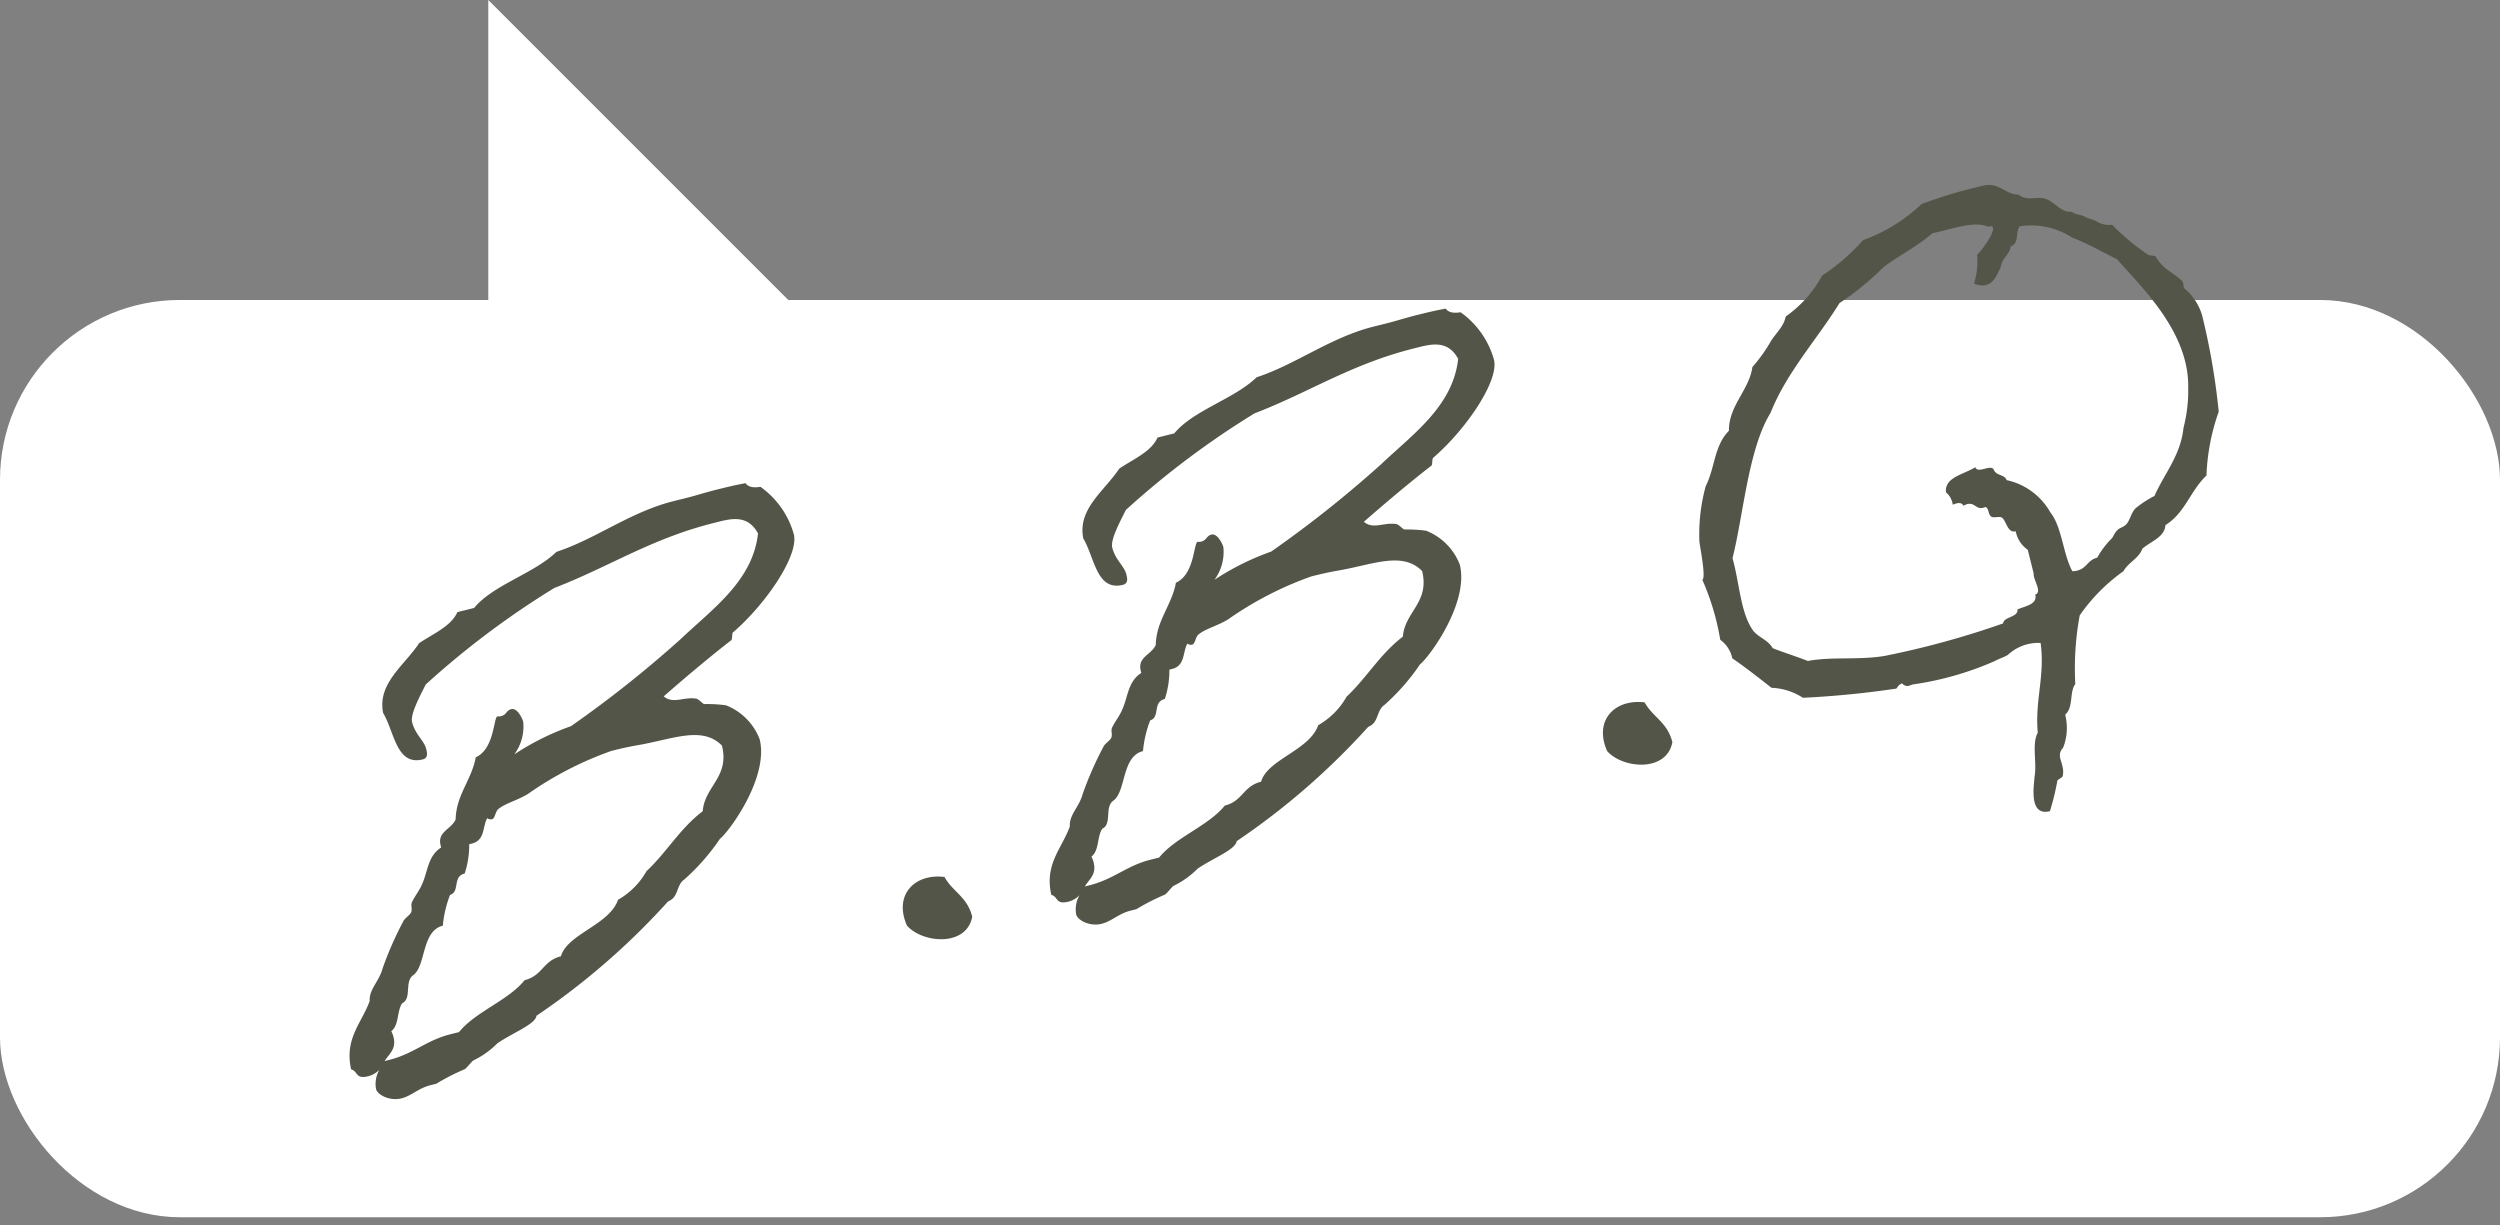 <svg xmlns="http://www.w3.org/2000/svg" width="139" height="68.114" viewBox="0 0 139 68.114">
  <rect x="0" y="0" width="139" height="68.114" fill="#808080" stroke="none"/>
  <g id="グループ_6486" data-name="グループ 6486" transform="translate(-7567.971 -2714.333)">
    <rect id="長方形_5538" data-name="長方形 5538" width="139" height="51" rx="10" transform="translate(7567.971 2731.012)" fill="#fff"/>
    <path id="パス_17974" data-name="パス 17974" d="M3.52-.76a1.348,1.348,0,0,0,.68-.2,1.552,1.552,0,0,0-.44,1c0,.32.56.84,1.24.84C5.6.88,6.04.56,6.76.56h.32A11.966,11.966,0,0,1,8.8.16c.08,0,.48-.32.6-.36a4.8,4.8,0,0,0,1.52-.6c.96-.36,2.32-.52,2.48-.96a39.974,39.974,0,0,0,8.64-4.4c.64-.08.64-.76,1.16-.96a11.93,11.93,0,0,0,2.48-1.72c.56-.24,3.48-2.64,3.48-4.84a3.3,3.3,0,0,0-1.36-2.28,7.941,7.941,0,0,0-1.16-.36c-.08-.04-.24-.36-.36-.4-.64-.28-1.32,0-1.72-.56,1.4-.72,3.12-1.56,4.4-2.12.08-.04.12-.36.2-.4,2.08-1.04,4.6-3.24,4.6-4.48a4.831,4.831,0,0,0-1.16-3c-.36-.04-.64-.12-.76-.4-.6-.04-1.16-.04-1.68-.04-.6,0-1.16.04-1.68.04h-.76c-2.48,0-4.72,1-7,1.16-1.52.88-3.84.92-5.2,1.92h-.96c-.52.68-1.6.84-2.48,1.16-1.08,1-2.8,1.6-2.88,3.28.36,1.2,0,3.04,1.52,3.04.32,0,.32-.32.32-.52,0-.48-.4-.92-.4-1.64,0-.44.76-1.28,1.24-1.84a47.635,47.635,0,0,1,8.24-3.48c3.24-.4,5.88-1.36,9.48-1.36.88,0,1.92-.08,2.24,1.16-.92,2.48-3.44,3.44-5.56,4.64a63.578,63.578,0,0,1-7.12,3.24,14.491,14.491,0,0,0-3.44.76,2.615,2.615,0,0,0,.92-1.64c0-.16-.12-.84-.48-.84-.28,0-.32.24-.64.24a.435.435,0,0,1-.2-.04c-.24.04-.6,1.72-1.72,1.92-.52,1.16-1.56,1.76-1.92,3.08-.36.48-1.16.4-1.16,1.2v.12C9.68-11.84,9.48-11,9-10.4c-.24.32-.52.52-.76.8-.16.16-.08.36-.2.56-.12.16-.44.24-.56.4A18.779,18.779,0,0,0,5.72-6.36c-.36.64-1,.92-1.12,1.56C3.88-3.72,2.72-3.12,2.68-1.36,3.04-1.16,2.76-.76,3.52-.76ZM27.04-13.84c0,1.8-1.48,1.96-1.92,3.28-1.48.64-2.48,1.72-3.84,2.48a4.209,4.209,0,0,1-1.92,1.16c-.8,1.24-3.2,1.16-3.84,2.28-1.04,0-1.24.8-2.28.8C12.08-2.96,10.16-2.8,9-1.92H8.52c-1.4,0-2.24.56-3.68.56H4.6c.32-.32.8-.48.8-1.16a1.378,1.378,0,0,0-.04-.36c.52-.24.56-1,.96-1.36.6-.12.4-1.12.96-1.36.84-.32,1.04-2.28,2.28-2.28a6.37,6.37,0,0,1,.8-1.56c.6-.04.36-.96,1.08-.96a5.063,5.063,0,0,0,.64-1.52h.16c.76,0,.8-.8,1.16-1.16a.346.346,0,0,0,.24.12c.2,0,.28-.4.52-.48.44-.2,1.12-.2,1.76-.4A19.123,19.123,0,0,1,21-15.04c.4,0,.84,0,1.44.04C24.44-14.84,26.24-15.2,27.04-13.84ZM34.6-1.64c.6,1.16,2.92,1.96,3.64.4,0-1.16-.72-1.6-.96-2.52C35.72-4.36,34.28-3.48,34.6-1.64Zm9.04.88a1.348,1.348,0,0,0,.68-.2,1.552,1.552,0,0,0-.44,1c0,.32.56.84,1.24.84.6,0,1.04-.32,1.76-.32h.32a11.966,11.966,0,0,1,1.72-.4c.08,0,.48-.32.6-.36a4.8,4.8,0,0,0,1.52-.6c.96-.36,2.32-.52,2.48-.96a39.974,39.974,0,0,0,8.64-4.4c.64-.08.64-.76,1.16-.96A11.93,11.93,0,0,0,65.8-8.84c.56-.24,3.48-2.64,3.48-4.84a3.3,3.3,0,0,0-1.36-2.28,7.941,7.941,0,0,0-1.16-.36c-.08-.04-.24-.36-.36-.4-.64-.28-1.32,0-1.72-.56,1.4-.72,3.12-1.56,4.4-2.12.08-.04.12-.36.2-.4,2.08-1.04,4.6-3.24,4.6-4.48a4.831,4.831,0,0,0-1.16-3c-.36-.04-.64-.12-.76-.4-.6-.04-1.16-.04-1.68-.04-.6,0-1.16.04-1.68.04h-.76c-2.48,0-4.72,1-7,1.16-1.52.88-3.84.92-5.2,1.92h-.96c-.52.68-1.6.84-2.48,1.16-1.08,1-2.8,1.6-2.88,3.28.36,1.2,0,3.04,1.52,3.04.32,0,.32-.32.32-.52,0-.48-.4-.92-.4-1.64,0-.44.76-1.28,1.24-1.84a47.635,47.635,0,0,1,8.24-3.48c3.24-.4,5.88-1.36,9.48-1.36.88,0,1.92-.08,2.24,1.16-.92,2.48-3.44,3.44-5.56,4.64a63.578,63.578,0,0,1-7.12,3.24,14.491,14.491,0,0,0-3.44.76,2.615,2.615,0,0,0,.92-1.64c0-.16-.12-.84-.48-.84-.28,0-.32.24-.64.24a.435.435,0,0,1-.2-.04c-.24.04-.6,1.72-1.72,1.92-.52,1.16-1.56,1.76-1.92,3.08-.36.48-1.16.4-1.16,1.2v.12c-.84.28-1.04,1.12-1.52,1.72-.24.32-.52.52-.76.8-.16.16-.08.36-.2.56-.12.16-.44.24-.56.4a18.779,18.779,0,0,0-1.76,2.28c-.36.64-1,.92-1.12,1.56C44-3.72,42.84-3.12,42.8-1.36,43.16-1.16,42.88-.76,43.64-.76ZM67.16-13.84c0,1.8-1.48,1.96-1.92,3.28-1.48.64-2.48,1.72-3.84,2.48a4.209,4.209,0,0,1-1.92,1.16c-.8,1.24-3.2,1.16-3.84,2.28-1.04,0-1.24.8-2.28.8-1.16.88-3.08,1.04-4.24,1.92h-.48c-1.4,0-2.24.56-3.68.56h-.24c.32-.32.8-.48.8-1.16a1.378,1.378,0,0,0-.04-.36c.52-.24.56-1,.96-1.36.6-.12.4-1.12.96-1.36.84-.32,1.04-2.28,2.28-2.28a6.369,6.369,0,0,1,.8-1.56c.6-.04.36-.96,1.08-.96a5.063,5.063,0,0,0,.64-1.52h.16c.76,0,.8-.8,1.16-1.16a.346.346,0,0,0,.24.12c.2,0,.28-.4.52-.48.44-.2,1.12-.2,1.76-.4a19.123,19.123,0,0,1,5.08-1.2c.4,0,.84,0,1.44.04C64.56-14.84,66.36-15.2,67.16-13.84Zm7.56,12.2c.6,1.16,2.92,1.96,3.64.4,0-1.16-.72-1.6-.96-2.52C75.84-4.36,74.4-3.48,74.72-1.64ZM98.6,6.04c0-.08.32-.12.36-.2.32-.64-.16-1.16.4-1.52a2.977,2.977,0,0,0,.56-1.76c.56-.28.52-1.16.96-1.52a16.176,16.176,0,0,1,1.16-3.64A9.934,9.934,0,0,1,105-4.4c.36-.4,1-.48,1.32-.96.56-.28,1.36-.32,1.56-.96,1.24-.4,1.8-1.52,2.88-2.12a11.778,11.778,0,0,1,1.52-3.28,38.2,38.2,0,0,0,.4-5.4,3.049,3.049,0,0,0-.6-1.72c-.04-.04.04-.32,0-.4-.2-.32-.48-.6-.76-.96a2.583,2.583,0,0,1-.36-.76c-.04-.04-.36-.12-.4-.2a13,13,0,0,1-1.52-2.08,1.309,1.309,0,0,1-.8-.4c-.16-.16-.4-.24-.56-.4s-.4-.2-.56-.36-.2-.08-.4-.2c-.36-.24-.6-.76-.96-.96-.44-.24-1-.08-1.36-.56-.72-.2-.88-.92-1.72-.96a26.522,26.522,0,0,0-3.64.16,9.289,9.289,0,0,1-3.64,1.16,11.243,11.243,0,0,1-2.68,1.36,6.723,6.723,0,0,1-2.52,1.72c-.24.52-.76.76-1.16,1.16a8.88,8.88,0,0,1-1.32,1.12c-.48,1.2-1.8,1.76-2.12,3.12-1,.6-1.24,1.8-2,2.68a10.11,10.11,0,0,0-1.08,2.88c-.04.2-.12,2.08-.36,2.12a13.936,13.936,0,0,1,.16,3.48,1.689,1.689,0,0,1,.4,1.16c.6.68,1.16,1.4,1.72,2.12A3.446,3.446,0,0,1,86-1.88a51.61,51.61,0,0,0,5.16.76c.04,0,.16-.2.4-.2-.04,0,.08.16.2.2.08.04.24,0,.36,0a17.309,17.309,0,0,0,4.72-.16c.32-.08.56-.08.8-.16a2.462,2.462,0,0,1,1.92-.2c-.2,1.84-1.08,3-1.36,4.8-.48.52-.44,1.6-.76,2.32-.24.68-.8,2.08.36,2.08A13.544,13.544,0,0,0,98.6,6.04Zm3.72-30.84c.84-.04-.64,1.2-.96,1.36a4.288,4.288,0,0,1-.56,1.52c.88.6,1.28-.08,1.68-.56.16-.44.64-.52.8-.96.52-.04.44-.72.76-.96a4.2,4.2,0,0,1,2.68,1.32c.76.52,1.4,1.16,2.12,1.76.92,1.8,2.92,4.88,2.12,7.88a8.332,8.332,0,0,1-.8,2.12c-.52,1.44-1.64,2.2-2.48,3.28a5.676,5.676,0,0,0-1.16.4c-.32.16-.48.6-.76.76-.2.12-.4.08-.56.2-.16.08-.32.32-.4.36a4.794,4.794,0,0,0-1.04.84c-.64,0-.72.56-1.52.4-.28-1.04.04-2.52-.4-3.48a3.672,3.672,0,0,0-1.92-2.32c-.04-.36-.52-.36-.56-.76-.12-.32-.92.04-.96-.36-.72.24-1.8.12-1.92.96a1.078,1.078,0,0,1,.2.76c.24-.04.52-.04.56.2.72-.2.56.48,1.16.36.2.08.04.44.2.6.08.12.48.08.56.2.2.24.08.92.56.92a1.618,1.618,0,0,0,.4,1.16v1.36c-.12.32.24,1.12-.2,1.16,0,.56-.68.48-1.16.56-.04.44-.84.2-.96.56a48.258,48.258,0,0,1-6.84.16c-1.48-.12-2.84-.68-4.2-.76-.56-.4-1.16-.76-1.72-1.16-.16-.52-.56-.72-.8-1.16-.48-1.12-.12-2.72-.16-4.24,1.16-2.16,2.32-5.68,4-7.32,1.4-1.96,3.52-3.36,5.2-5a15.766,15.766,0,0,0,2.88-1.36c.96-.4,2.04-.64,3.08-1.16C100.36-25.16,101.68-25.32,102.32-24.8Z" transform="translate(7585.223 2775.759) rotate(-14)" fill="#535548"/>
    <path id="パス_17825" data-name="パス 17825" d="M5810.7,2901.837v22.577l-22.578-22.577Z" transform="translate(13405.82 5638.747) rotate(180)" fill="#fff"/>
  </g>
</svg>
